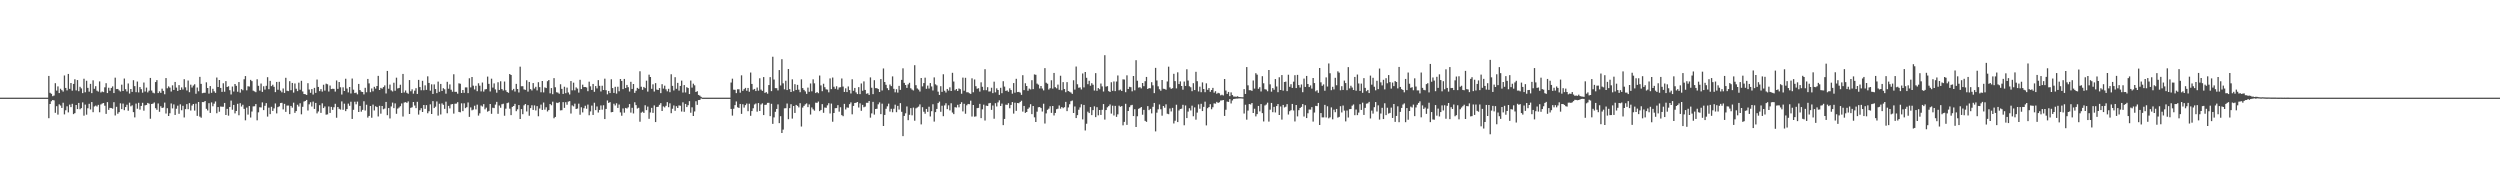 <?xml version="1.0" encoding="UTF-8"?>
<svg xmlns="http://www.w3.org/2000/svg" width="1920" height="150">
  <path d="M0 75.000h1v1.000H0zM1 75.000h1v1.000H1zM2 75.000h1v1.000H2zM3 75.000h1v1.000H3zM4 75.000h1v1.000H4zM5 75.000h1v1.000H5zM6 75.000h1v1.000H6zM7 75.000h1v1.000H7zM8 75.000h1v1.000H8zM9 75.000h1v1.000H9zM10 75.000h1v1.000H10zM11 75.000h1v1.000H11zM12 75.000h1v1.000H12zM13 75.000h1v1.000H13zM14 75.000h1v1.000H14zM15 75.000h1v1.000H15zM16 75.000h1v1.000H16zM17 75.000h1v1.000H17zM18 75.000h1v1.000H18zM19 75.000h1v1.000H19zM20 75.000h1v1.000H20zM21 75.000h1v1.000H21zM22 75.000h1v1.000H22zM23 75.000h1v1.000H23zM24 75.000h1v1.000H24zM25 75.000h1v1.000H25zM26 75.000h1v1.000H26zM27 75.000h1v1.000H27zM28 75.000h1v1.000H28zM29 75.000h1v1.000H29zM30 75.000h1v1.000H30zM31 75.000h1v1.000H31zM32 75.000h1v1.000H32zM33 75.000h1v1.000H33zM34 75.000h1v1.000H34zM35 75.000h1v1.000H35zM36 75.000h1v1.000H36zM37 58.320h1v32.432H37zM38 71.296h1v8.554H38zM39 72.055h1v5.704H39zM40 73.859h1v2.940H40zM41 73.356h1v3.740H41zM42 63.881h1v22.757H42zM43 69.586h1v11.980H43zM44 66.379h1v21.615H44zM45 71.471h1v8.642H45zM46 68.161h1v12.872H46zM47 69.267h1v13.619H47zM48 70.348h1v8.572H48zM49 57.974h1v29.883H49zM50 67.510h1v17.177H50zM51 69.413h1v12.255H51zM52 56.760h1v29.563H52zM53 68.237h1v12.099H53zM54 63.721h1v18.572H54zM55 69.610h1v10.090H55zM56 64.486h1v23.181H56zM57 60.877h1v26.022H57zM58 69.430h1v11.199H58zM59 61.470h1v22.296H59zM60 70.056h1v9.010H60zM61 66.671h1v17.260H61zM62 67.898h1v15.157H62zM63 71.544h1v7.103H63zM64 60.483h1v28.361H64zM65 70.849h1v9.464H65zM66 61.996h1v26.047H66zM67 67.481h1v15.644H67zM68 70.382h1v9.323H68zM69 64.418h1v19.641H69zM70 71.546h1v6.826H70zM71 61.714h1v24.433H71zM72 68.213h1v13.568H72zM73 66.186h1v14.897H73zM74 69.627h1v12.215H74zM75 70.342h1v10.220H75zM76 62.517h1v23.687H76zM77 71.017h1v9.190H77zM78 70.304h1v9.199H78zM79 70.752h1v8.342H79zM80 67.084h1v14.134H80zM81 63.882h1v23.561H81zM82 71.451h1v6.980H82zM83 67.402h1v16.973H83zM84 69.704h1v13.127H84zM85 67.542h1v15.456H85zM86 66.377h1v17.062H86zM87 71.497h1v6.997H87zM88 59.628h1v29.068H88zM89 68.410h1v13.620H89zM90 68.287h1v19.068H90zM91 69.403h1v16.723H91zM92 70.295h1v9.055H92zM93 65.024h1v18.803H93zM94 69.899h1v9.666H94zM95 60.306h1v24.333H95zM96 68.516h1v13.692H96zM97 70.256h1v10.169H97zM98 64.078h1v20.966H98zM99 71.819h1v7.010H99zM100 68.346h1v13.316H100zM101 70.535h1v10.366H101zM102 61.614h1v24.513H102zM103 66.157h1v23.982H103zM104 70.786h1v8.795H104zM105 62.628h1v20.877H105zM106 70.968h1v7.960H106zM107 66.863h1v17.310H107zM108 68.481h1v12.881H108zM109 71.182h1v7.783H109zM110 63.374h1v21.596H110zM111 70.286h1v10.592H111zM112 67.275h1v13.306H112zM113 70.938h1v8.112H113zM114 69.652h1v9.946H114zM115 59.875h1v31.331H115zM116 69.513h1v10.345H116zM117 71.176h1v8.409H117zM118 71.702h1v7.004H118zM119 63.027h1v20.094H119zM120 61.518h1v22.828H120zM121 71.453h1v8.014H121zM122 70.143h1v15.731H122zM123 71.311h1v10.323H123zM124 68.098h1v14.824H124zM125 69.781h1v12.786H125zM126 72.408h1v6.391H126zM127 59.949h1v27.245H127zM128 67.782h1v15.330H128zM129 66.371h1v22.692H129zM130 67.270h1v19.694H130zM131 70.301h1v9.147H131zM132 65.548h1v17.702H132zM133 69.051h1v11.132H133zM134 62.922h1v25.356H134zM135 67.289h1v16.201H135zM136 69.844h1v11.312H136zM137 65.400h1v22.011H137zM138 69.130h1v10.995H138zM139 67.101h1v17.602H139zM140 68.773h1v12.504H140zM141 60.813h1v29.419H141zM142 67.084h1v16.745H142zM143 69.482h1v10.477H143zM144 61.837h1v22.006H144zM145 70.817h1v8.388H145zM146 65.005h1v19.877H146zM147 67.233h1v13.841H147zM148 65.692h1v14.192H148zM149 64.703h1v20.243H149zM150 71.966h1v7.641H150zM151 67.217h1v21.792H151zM152 70.097h1v8.232H152zM153 59.032h1v30.522H153zM154 64.399h1v26.003H154zM155 71.599h1v6.776H155zM156 71.286h1v7.158H156zM157 71.225h1v6.367H157zM158 63.208h1v20.364H158zM159 67.564h1v17.263H159zM160 71.874h1v7.397H160zM161 66.080h1v20.658H161zM162 71.273h1v7.393H162zM163 68.204h1v13.430H163zM164 70.133h1v9.508H164zM165 71.301h1v6.623H165zM166 59.558h1v27.447H166zM167 66.840h1v15.363H167zM168 61.455h1v24.332H168zM169 67.511h1v14.307H169zM170 70.563h1v11.424H170zM171 63.958h1v18.005H171zM172 70.454h1v8.617H172zM173 62.305h1v26.021H173zM174 66.797h1v16.826H174zM175 66.276h1v22.533H175zM176 69.255h1v12.934H176zM177 72.548h1v4.721H177zM178 66.438h1v17.830H178zM179 70.317h1v10.252H179zM180 64.505h1v22.583H180zM181 65.903h1v19.326H181zM182 70.477h1v9.234H182zM183 63.041h1v25.497H183zM184 71.114h1v8.122H184zM185 68.459h1v13.356H185zM186 69.347h1v11.064H186zM187 60.880h1v22.711H187zM188 58.411h1v34.008H188zM189 69.360h1v13.288H189zM190 66.241h1v21.762H190zM191 66.452h1v14.988H191zM192 61.356h1v28.884H192zM193 62.314h1v23.337H193zM194 69.619h1v12.108H194zM195 70.172h1v11.429H195zM196 70.791h1v9.116H196zM197 60.871h1v31.543H197zM198 65.914h1v20.365H198zM199 69.563h1v12.796H199zM200 64.170h1v18.343H200zM201 70.564h1v8.077H201zM202 66.252h1v18.335H202zM203 68.811h1v12.450H203zM204 65.918h1v13.274H204zM205 59.303h1v30.221H205zM206 68.486h1v14.187H206zM207 62.128h1v25.550H207zM208 66.138h1v15.879H208zM209 65.077h1v20.114H209zM210 66.674h1v16.566H210zM211 70.780h1v8.700H211zM212 62.947h1v24.153H212zM213 68.924h1v13.378H213zM214 62.798h1v18.883H214zM215 69.558h1v9.576H215zM216 70.900h1v8.055H216zM217 67.924h1v16.115H217zM218 71.369h1v8.383H218zM219 59.745h1v26.164H219zM220 69.687h1v11.399H220zM221 69.977h1v11.065H221zM222 62.366h1v25.277H222zM223 69.271h1v12.065H223zM224 63.695h1v19.015H224zM225 71.103h1v7.758H225zM226 64.123h1v22.558H226zM227 68.126h1v17.154H227zM228 69.990h1v10.429H228zM229 63.497h1v18.327H229zM230 68.918h1v10.386H230zM231 62.068h1v25.754H231zM232 70.238h1v11.803H232zM233 72.167h1v5.814H233zM234 72.381h1v5.139H234zM235 72.913h1v3.829H235zM236 63.912h1v20.965H236zM237 68.781h1v11.322H237zM238 71.247h1v7.300H238zM239 68.380h1v13.456H239zM240 72.615h1v5.405H240zM241 67.494h1v16.171H241zM242 71.333h1v7.729H242zM243 61.056h1v26.028H243zM244 66.767h1v18.859H244zM245 69.991h1v10.798H245zM246 68.456h1v18.239H246zM247 70.363h1v8.980H247zM248 65.100h1v17.886H248zM249 69.600h1v12.141H249zM250 64.256h1v23.822H250zM251 64.732h1v23.115H251zM252 70.274h1v11.506H252zM253 65.675h1v21.062H253zM254 68.380h1v13.691H254zM255 68.125h1v16.259H255zM256 68.264h1v14.114H256zM257 70.334h1v9.396H257zM258 61.785h1v28.613H258zM259 68.261h1v13.924H259zM260 62.973h1v20.579H260zM261 67.020h1v17.160H261zM262 72.614h1v5.248H262zM263 67.075h1v17.267H263zM264 69.913h1v9.719H264zM265 60.450h1v24.882H265zM266 68.000h1v15.772H266zM267 70.952h1v8.638H267zM268 66.794h1v14.466H268zM269 71.762h1v6.358H269zM270 60.305h1v31.040H270zM271 68.885h1v15.457H271zM272 71.452h1v6.688H272zM273 71.111h1v9.027H273zM274 72.457h1v5.570H274zM275 64.436h1v21.563H275zM276 69.182h1v12.166H276zM277 70.393h1v15.376H277zM278 70.649h1v13.712H278zM279 72.490h1v5.292H279zM280 67.417h1v17.467H280zM281 70.853h1v9.562H281zM282 60.599h1v29.735H282zM283 64.074h1v24.954H283zM284 70.785h1v10.625H284zM285 67.932h1v22.494H285zM286 70.119h1v10.218H286zM287 66.659h1v18.176H287zM288 68.065h1v13.555H288zM289 66.071h1v16.138H289zM290 58.256h1v31.206H290zM291 69.097h1v12.155H291zM292 67.461h1v19.850H292zM293 68.095h1v13.315H293zM294 66.861h1v17.054H294zM295 65.599h1v17.772H295zM296 71.773h1v6.515H296zM297 54.496h1v33.965H297zM298 68.147h1v14.852H298zM299 64.995h1v25.968H299zM300 69.413h1v12.363H300zM301 70.244h1v8.538H301zM302 63.562h1v19.478H302zM303 69.669h1v9.728H303zM304 59.645h1v27.764H304zM305 67.940h1v15.488H305zM306 67.522h1v15.062H306zM307 65.067h1v16.495H307zM308 71.375h1v8.061H308zM309 56.760h1v32.753H309zM310 70.996h1v7.769H310zM311 69.482h1v8.964H311zM312 71.249h1v7.734H312zM313 72.012h1v5.874H313zM314 61.473h1v26.094H314zM315 70.071h1v12.793H315zM316 68.631h1v13.749H316zM317 71.924h1v6.434H317zM318 69.609h1v11.431H318zM319 67.730h1v15.327H319zM320 72.137h1v6.033H320zM321 61.361h1v26.676H321zM322 66.851h1v17.825H322zM323 69.301h1v13.817H323zM324 62.076h1v23.942H324zM325 69.349h1v11.304H325zM326 65.539h1v18.046H326zM327 68.999h1v11.749H327zM328 58.613h1v28.354H328zM329 63.711h1v21.727H329zM330 69.618h1v10.492H330zM331 64.757h1v22.801H331zM332 72.122h1v5.528H332zM333 64.835h1v18.180H333zM334 68.401h1v13.514H334zM335 71.534h1v6.392H335zM336 62.694h1v26.063H336zM337 70.495h1v9.181H337zM338 64.462h1v23.467H338zM339 69.863h1v9.557H339zM340 67.724h1v12.738H340zM341 68.557h1v15.054H341zM342 71.927h1v6.160H342zM343 62.828h1v24.147H343zM344 68.126h1v13.196H344zM345 64.828h1v18.445H345zM346 68.928h1v11.228H346zM347 70.436h1v9.431H347zM348 57.028h1v30.213H348zM349 70.568h1v9.114H349zM350 70.480h1v9.079H350zM351 71.953h1v6.558H351zM352 64.020h1v21.932H352zM353 64.289h1v22.003H353zM354 71.434h1v7.931H354zM355 69.132h1v16.242H355zM356 71.249h1v8.091H356zM357 67.136h1v15.906H357zM358 67.126h1v15.183H358zM359 71.506h1v7.170H359zM360 60.124h1v29.635H360zM361 67.102h1v15.392H361zM362 59.135h1v25.589H362zM363 65.798h1v18.353H363zM364 68.693h1v12.514H364zM365 65.915h1v18.118H365zM366 70.058h1v10.322H366zM367 63.933h1v24.844H367zM368 65.780h1v21.237H368zM369 70.199h1v10.876H369zM370 63.397h1v18.437H370zM371 70.327h1v9.652H371zM372 68.680h1v15.304H372zM373 68.413h1v14.301H373zM374 58.812h1v26.974H374zM375 64.423h1v20.716H375zM376 70.256h1v9.632H376zM377 60.425h1v26.966H377zM378 67.284h1v15.431H378zM379 64.069h1v18.982H379zM380 68.637h1v11.708H380zM381 71.154h1v7.060H381zM382 63.176h1v24.202H382zM383 69.071h1v11.960H383zM384 62.400h1v20.347H384zM385 68.409h1v11.666H385zM386 69.515h1v10.174H386zM387 62.592h1v26.287H387zM388 69.309h1v14.150H388zM389 70.639h1v8.553H389zM390 71.273h1v7.493H390zM391 56.814h1v26.625H391zM392 57.597h1v30.827H392zM393 69.318h1v12.779H393zM394 68.265h1v13.155H394zM395 70.317h1v9.436H395zM396 64.390h1v21.034H396zM397 68.360h1v15.594H397zM398 71.015h1v9.678H398zM399 51.196h1v40.216H399zM400 66.261h1v17.493H400zM401 66.218h1v21.471H401zM402 68.674h1v12.217H402zM403 69.021h1v10.831H403zM404 61.649h1v23.973H404zM405 70.333h1v10.428H405zM406 62.939h1v25.952H406zM407 68.437h1v14.618H407zM408 69.459h1v11.409H408zM409 63.802h1v20.647H409zM410 67.977h1v12.983H410zM411 66.643h1v18.173H411zM412 69.407h1v12.078H412zM413 63.143h1v26.125H413zM414 66.904h1v16.431H414zM415 70.862h1v9.477H415zM416 62.186h1v22.242H416zM417 70.984h1v7.762H417zM418 67.138h1v17.087H418zM419 67.645h1v14.715H419zM420 62.374h1v23.223H420zM421 61.430h1v23.117H421zM422 71.656h1v8.219H422zM423 67.615h1v13.224H423zM424 72.350h1v5.750H424zM425 59.984h1v30.822H425zM426 67.027h1v22.760H426zM427 70.868h1v7.998H427zM428 71.120h1v8.010H428zM429 71.987h1v6.472H429zM430 64.722h1v20.066H430zM431 68.225h1v16.427H431zM432 72.140h1v6.316H432zM433 66.622h1v16.214H433zM434 71.557h1v6.947H434zM435 67.271h1v13.160H435zM436 70.988h1v7.053H436zM437 72.568h1v5.105H437zM438 62.275h1v24.915H438zM439 69.391h1v11.533H439zM440 63.466h1v18.273H440zM441 69.353h1v10.246H441zM442 67.122h1v16.601H442zM443 68.051h1v15.322H443zM444 71.102h1v8.503H444zM445 61.289h1v26.817H445zM446 68.384h1v13.979H446zM447 65.037h1v21.273H447zM448 66.852h1v16.294H448zM449 66.838h1v14.373H449zM450 67.162h1v16.342H450zM451 70.046h1v10.265H451zM452 62.741h1v25.760H452zM453 66.305h1v19.253H453zM454 69.055h1v12.041H454zM455 64.466h1v23.793H455zM456 70.482h1v8.413H456zM457 66.081h1v18.513H457zM458 67.915h1v13.827H458zM459 61.537h1v24.887H459zM460 65.913h1v18.540H460zM461 70.246h1v10.736H461zM462 65.842h1v18.399H462zM463 69.116h1v11.721H463zM464 60.418h1v31.039H464zM465 69.257h1v14.425H465zM466 72.436h1v4.740H466zM467 69.835h1v9.199H467zM468 71.451h1v6.998H468zM469 60.881h1v25.336H469zM470 67.637h1v18.358H470zM471 71.365h1v8.285H471zM472 66.640h1v14.376H472zM473 71.863h1v7.427H473zM474 66.603h1v16.300H474zM475 70.117h1v10.159H475zM476 60.667h1v25.672H476zM477 62.182h1v26.714H477zM478 68.473h1v14.850H478zM479 60.597h1v25.915H479zM480 67.623h1v15.252H480zM481 65.209h1v18.130H481zM482 66.954h1v15.471H482zM483 70.289h1v9.609H483zM484 62.813h1v23.665H484zM485 68.282h1v14.502H485zM486 64.496h1v22.662H486zM487 71.298h1v7.262H487zM488 69.660h1v11.101H488zM489 67.461h1v15.868H489zM490 68.223h1v14.548H490zM491 54.723h1v38.787H491zM492 66.595h1v19.920H492zM493 68.958h1v16.798H493zM494 66.751h1v19.975H494zM495 67.708h1v13.152H495zM496 61.965h1v22.602H496zM497 70.362h1v11.522H497zM498 57.356h1v33.859H498zM499 59.115h1v27.277H499zM500 68.213h1v14.652H500zM501 64.760h1v21.928H501zM502 70.271h1v10.652H502zM503 63.832h1v29.937H503zM504 68.824h1v13.369H504zM505 69.112h1v12.869H505zM506 67.656h1v12.827H506zM507 71.550h1v7.650H507zM508 64.672h1v20.565H508zM509 68.026h1v13.705H509zM510 65.804h1v16.665H510zM511 68.631h1v12.633H511zM512 70.163h1v8.288H512zM513 68.211h1v14.122H513zM514 70.820h1v8.543H514zM515 57.018h1v29.928H515zM516 65.960h1v17.523H516zM517 69.458h1v11.517H517zM518 59.304h1v25.776H518zM519 68.224h1v13.335H519zM520 63.665h1v19.291H520zM521 69.582h1v11.353H521zM522 65.999h1v15.186H522zM523 61.908h1v23.740H523zM524 71.061h1v7.534H524zM525 65.323h1v20.549H525zM526 70.996h1v8.815H526zM527 66.962h1v15.254H527zM528 67.626h1v13.183H528zM529 72.221h1v5.448H529zM530 61.853h1v24.749H530zM531 67.297h1v15.155H531zM532 64.278h1v24.801H532zM533 65.516h1v20.098H533zM534 70.635h1v7.134H534zM535 70.040h1v10.482H535zM536 72.885h1v3.977H536zM537 73.475h1v3.249H537zM538 74.384h1v1.262H538zM539 75.000h1v1.000H539zM540 75.000h1v1.000H540zM541 75.000h1v1.000H541zM542 75.000h1v1.000H542zM543 75.000h1v1.000H543zM544 75.000h1v1.000H544zM545 75.000h1v1.000H545zM546 75.000h1v1.000H546zM547 75.000h1v1.000H547zM548 75.000h1v1.000H548zM549 75.000h1v1.000H549zM550 75.000h1v1.000H550zM551 75.000h1v1.000H551zM552 75.000h1v1.000H552zM553 75.000h1v1.000H553zM554 75.000h1v1.000H554zM555 75.000h1v1.000H555zM556 75.000h1v1.000H556zM557 75.000h1v1.000H557zM558 75.000h1v1.000H558zM559 75.000h1v1.000H559zM560 75.000h1v1.000H560zM561 63.381h1v20.265H561zM562 60.429h1v28.335H562zM563 68.859h1v14.646H563zM564 68.956h1v11.795H564zM565 71.504h1v6.426H565zM566 68.547h1v13.819H566zM567 68.569h1v14.313H567zM568 71.146h1v8.694H568zM569 57.839h1v29.631H569zM570 69.770h1v10.289H570zM571 68.465h1v14.166H571zM572 67.506h1v13.233H572zM573 69.683h1v9.809H573zM574 67.520h1v17.898H574zM575 70.457h1v9.217H575zM576 55.729h1v33.193H576zM577 64.444h1v20.831H577zM578 68.871h1v14.291H578zM579 68.307h1v11.946H579zM580 69.964h1v9.536H580zM581 67.235h1v18.548H581zM582 69.618h1v9.527H582zM583 60.095h1v25.153H583zM584 68.810h1v11.431H584zM585 69.785h1v9.554H585zM586 59.178h1v29.186H586zM587 71.330h1v9.233H587zM588 70.771h1v9.605H588zM589 71.924h1v7.055H589zM590 65.308h1v13.650H590zM591 59.233h1v29.935H591zM592 69.975h1v9.753H592zM593 43.567h1v51.557H593zM594 61.090h1v29.081H594zM595 67.674h1v18.198H595zM596 67.717h1v15.932H596zM597 69.425h1v10.743H597zM598 53.791h1v40.784H598zM599 65.640h1v23.623H599zM600 45.479h1v56.672H600zM601 63.976h1v35.544H601zM602 68.617h1v14.568H602zM603 61.987h1v21.129H603zM604 69.159h1v10.358H604zM605 53.010h1v38.539H605zM606 68.451h1v14.576H606zM607 70.658h1v9.366H607zM608 60.920h1v30.141H608zM609 70.021h1v11.363H609zM610 64.654h1v22.082H610zM611 69.074h1v11.530H611zM612 65.199h1v16.129H612zM613 68.843h1v13.630H613zM614 70.811h1v8.467H614zM615 60.950h1v36.211H615zM616 67.638h1v15.023H616zM617 69.019h1v12.271H617zM618 70.177h1v9.940H618zM619 72.088h1v7.323H619zM620 67.265h1v15.017H620zM621 70.507h1v9.683H621zM622 64.099h1v23.845H622zM623 70.138h1v12.417H623zM624 60.915h1v23.049H624zM625 63.999h1v20.972H625zM626 71.460h1v7.411H626zM627 70.688h1v8.310H627zM628 71.582h1v6.398H628zM629 58.025h1v27.348H629zM630 65.586h1v18.856H630zM631 70.041h1v9.954H631zM632 64.308h1v22.300H632zM633 66.956h1v15.615H633zM634 68.624h1v14.170H634zM635 68.836h1v12.077H635zM636 70.908h1v8.336H636zM637 60.230h1v26.892H637zM638 68.468h1v11.101H638zM639 59.555h1v33.920H639zM640 66.597h1v20.180H640zM641 68.177h1v14.927H641zM642 66.234h1v16.743H642zM643 68.821h1v11.947H643zM644 67.193h1v18.585H644zM645 66.951h1v15.428H645zM646 60.245h1v28.201H646zM647 66.438h1v22.812H647zM648 70.606h1v9.145H648zM649 67.825h1v16.242H649zM650 70.696h1v11.841H650zM651 66.423h1v16.319H651zM652 69.177h1v10.804H652zM653 71.777h1v6.843H653zM654 60.891h1v26.923H654zM655 69.745h1v11.599H655zM656 67.518h1v11.566H656zM657 70.974h1v7.925H657zM658 72.243h1v6.095H658zM659 66.906h1v15.656H659zM660 72.275h1v7.097H660zM661 64.114h1v20.997H661zM662 69.675h1v10.880H662zM663 62.490h1v19.911H663zM664 69.057h1v12.813H664zM665 72.004h1v6.943H665zM666 71.613h1v7.322H666zM667 72.895h1v4.685H667zM668 59.431h1v30.935H668zM669 67.381h1v19.710H669zM670 72.312h1v5.934H670zM671 61.574h1v26.424H671zM672 67.707h1v16.017H672zM673 67.738h1v15.764H673zM674 68.393h1v11.726H674zM675 70.668h1v7.976H675zM676 60.705h1v26.939H676zM677 69.500h1v10.127H677zM678 52.564h1v44.228H678zM679 62.963h1v25.291H679zM680 65.115h1v18.428H680zM681 67.756h1v13.898H681zM682 69.227h1v10.372H682zM683 64.903h1v20.813H683zM684 66.154h1v17.399H684zM685 58.689h1v27.511H685zM686 68.219h1v15.288H686zM687 70.916h1v9.462H687zM688 68.526h1v17.628H688zM689 71.125h1v10.170H689zM690 65.938h1v18.179H690zM691 69.001h1v10.186H691zM692 61.339h1v24.514H692zM693 52.466h1v52.087H693zM694 63.629h1v25.420H694zM695 65.266h1v21.756H695zM696 67.486h1v14.289H696zM697 64.812h1v27.500H697zM698 63.578h1v24.577H698zM699 67.770h1v15.292H699zM700 68.801h1v19.787H700zM701 69.472h1v13.147H701zM702 50.091h1v42.619H702zM703 65.429h1v17.765H703zM704 67.939h1v14.618H704zM705 68.809h1v13.067H705zM706 70.317h1v9.868H706zM707 59.900h1v35.653H707zM708 66.348h1v15.959H708zM709 63.800h1v22.003H709zM710 59.640h1v27.712H710zM711 68.209h1v15.463H711zM712 65.717h1v20.172H712zM713 68.016h1v13.970H713zM714 63.811h1v25.643H714zM715 66.406h1v18.984H715zM716 69.472h1v10.611H716zM717 59.464h1v33.940H717zM718 64.788h1v21.337H718zM719 65.604h1v18.046H719zM720 70.409h1v8.754H720zM721 72.890h1v5.163H721zM722 66.222h1v19.624H722zM723 70.570h1v10.625H723zM724 57.014h1v32.214H724zM725 69.701h1v11.249H725zM726 71.086h1v8.222H726zM727 68.280h1v15.521H727zM728 69.565h1v11.322H728zM729 67.055h1v17.732H729zM730 69.896h1v9.402H730zM731 55.906h1v30.539H731zM732 62.608h1v25.070H732zM733 69.322h1v12.984H733zM734 68.328h1v14.240H734zM735 69.897h1v10.569H735zM736 67.931h1v14.519H736zM737 68.498h1v11.381H737zM738 72.001h1v6.514H738zM739 59.581h1v25.969H739zM740 69.685h1v10.025H740zM741 59.751h1v27.605H741zM742 70.885h1v9.993H742zM743 70.884h1v8.928H743zM744 71.609h1v8.407H744zM745 72.095h1v5.226H745zM746 60.142h1v29.331H746zM747 70.871h1v9.755H747zM748 61.032h1v28.591H748zM749 66.192h1v23.180H749zM750 68.142h1v14.911H750zM751 67.749h1v15.077H751zM752 70.366h1v9.384H752zM753 63.232h1v27.503H753zM754 66.649h1v17.299H754zM755 69.259h1v11.126H755zM756 53.146h1v39.410H756zM757 69.256h1v11.916H757zM758 66.991h1v14.409H758zM759 70.291h1v9.066H759zM760 70.215h1v8.853H760zM761 67.390h1v16.992H761zM762 71.532h1v9.504H762zM763 62.738h1v28.428H763zM764 70.895h1v8.366H764zM765 67.855h1v13.898H765zM766 69.107h1v9.525H766zM767 72.839h1v4.202H767zM768 67.423h1v13.998H768zM769 71.579h1v7.965H769zM770 62.339h1v33.740H770zM771 66.502h1v24.853H771zM772 69.830h1v10.578H772zM773 69.405h1v11.135H773zM774 70.508h1v8.746H774zM775 67.815h1v15.311H775zM776 69.194h1v11.414H776zM777 71.919h1v6.459H777zM778 63.782h1v23.469H778zM779 71.149h1v7.726H779zM780 60.527h1v24.595H780zM781 70.730h1v8.387H781zM782 70.546h1v8.755H782zM783 71.132h1v7.154H783zM784 72.863h1v4.480H784zM785 57.765h1v27.940H785zM786 69.215h1v12.135H786zM787 63.957h1v22.739H787zM788 66.036h1v19.989H788zM789 69.669h1v13.936H789zM790 68.021h1v14.531H790zM791 68.706h1v11.344H791zM792 61.587h1v26.068H792zM793 68.476h1v12.935H793zM794 57.156h1v32.935H794zM795 57.451h1v36.246H795zM796 64.198h1v21.541H796zM797 65.019h1v17.360H797zM798 67.934h1v14.238H798zM799 66.058h1v16.957H799zM800 68.008h1v17.648H800zM801 69.415h1v10.250H801zM802 52.349h1v42.510H802zM803 63.532h1v23.549H803zM804 64.321h1v20.028H804zM805 68.773h1v14.681H805zM806 67.724h1v13.897H806zM807 61.644h1v25.058H807zM808 68.064h1v13.363H808zM809 56.037h1v32.649H809zM810 66.950h1v19.807H810zM811 67.857h1v15.995H811zM812 64.992h1v18.474H812zM813 68.986h1v12.022H813zM814 58.159h1v25.289H814zM815 69.310h1v12.877H815zM816 63.067h1v20.037H816zM817 68.374h1v13.955H817zM818 70.830h1v7.412H818zM819 63.091h1v22.248H819zM820 69.934h1v12.595H820zM821 70.473h1v9.591H821zM822 71.087h1v6.614H822zM823 72.097h1v5.095H823zM824 61.635h1v25.132H824zM825 68.819h1v12.932H825zM826 51.100h1v39.554H826zM827 64.700h1v23.746H827zM828 67.374h1v16.884H828zM829 67.098h1v15.378H829zM830 68.708h1v11.361H830zM831 56.423h1v35.297H831zM832 67.145h1v13.426H832zM833 55.313h1v44.865H833zM834 59.758h1v35.264H834zM835 64.669h1v21.116H835zM836 62.048h1v24.769H836zM837 65.842h1v16.396H837zM838 63.877h1v24.535H838zM839 65.098h1v19.466H839zM840 69.507h1v12.170H840zM841 56.145h1v33.812H841zM842 69.735h1v12.590H842zM843 67.614h1v20.957H843zM844 68.578h1v15.924H844zM845 64.151h1v24.105H845zM846 66.345h1v17.977H846zM847 70.286h1v9.641H847zM848 42.369h1v49.477H848zM849 66.487h1v18.055H849zM850 66.150h1v16.289H850zM851 69.995h1v11.536H851zM852 70.655h1v9.549H852zM853 63.186h1v24.044H853zM854 69.714h1v11.432H854zM855 62.549h1v26.109H855zM856 69.997h1v11.320H856zM857 62.614h1v27.119H857zM858 57.971h1v29.850H858zM859 69.356h1v11.786H859zM860 68.827h1v13.183H860zM861 69.875h1v11.606H861zM862 60.945h1v35.292H862zM863 61.064h1v32.526H863zM864 70.805h1v8.897H864zM865 57.832h1v38.055H865zM866 68.354h1v16.909H866zM867 66.669h1v15.640H867zM868 66.959h1v13.925H868zM869 70.148h1v10.386H869zM870 58.362h1v30.790H870zM871 69.366h1v14.509H871zM872 46.245h1v51.292H872zM873 62.028h1v27.278H873zM874 67.266h1v16.292H874zM875 66.956h1v16.064H875zM876 67.912h1v14.267H876zM877 63.741h1v24.364H877zM878 66.187h1v18.208H878zM879 62.361h1v30.468H879zM880 59.090h1v34.519H880zM881 68.352h1v13.141H881zM882 67.632h1v16.973H882zM883 67.815h1v15.782H883zM884 63.117h1v23.951H884zM885 65.531h1v16.467H885zM886 71.505h1v7.551H886zM887 52.121h1v48.783H887zM888 61.793h1v24.736H888zM889 66.311h1v17.661H889zM890 68.580h1v11.624H890zM891 69.700h1v14.200H891zM892 61.446h1v27.377H892zM893 68.137h1v13.292H893zM894 68.320h1v14.410H894zM895 68.912h1v11.209H895zM896 62.557h1v24.792H896zM897 51.193h1v36.524H897zM898 67.144h1v16.180H898zM899 68.226h1v17.359H899zM900 67.719h1v15.126H900zM901 56.660h1v38.176H901zM902 62.327h1v30.412H902zM903 67.870h1v12.587H903zM904 55.530h1v38.242H904zM905 64.561h1v20.263H905zM906 62.504h1v21.182H906zM907 66.052h1v17.382H907zM908 68.882h1v11.612H908zM909 62.630h1v33.597H909zM910 66.015h1v15.000H910zM911 53.184h1v37.474H911zM912 61.863h1v23.840H912zM913 66.255h1v16.913H913zM914 67.003h1v17.838H914zM915 70.047h1v11.107H915zM916 63.914h1v25.364H916zM917 69.169h1v13.337H917zM918 55.156h1v36.747H918zM919 62.356h1v24.101H919zM920 70.222h1v9.956H920zM921 66.542h1v16.990H921zM922 70.785h1v8.914H922zM923 63.304h1v22.013H923zM924 68.355h1v13.702H924zM925 70.821h1v7.272H925zM926 63.996h1v32.292H926zM927 68.950h1v14.129H927zM928 67.646h1v14.571H928zM929 70.498h1v9.517H929zM930 69.117h1v14.805H930zM931 67.458h1v14.937H931zM932 71.160h1v8.231H932zM933 70.016h1v9.604H933zM934 71.992h1v6.263H934zM935 71.283h1v7.763H935zM936 71.693h1v6.842H936zM937 73.197h1v4.039H937zM938 72.740h1v4.368H938zM939 73.322h1v3.496H939zM940 60.671h1v28.371H940zM941 69.539h1v14.746H941zM942 72.065h1v5.952H942zM943 70.612h1v7.688H943zM944 73.806h1v2.350H944zM945 70.945h1v8.526H945zM946 73.005h1v4.169H946zM947 74.117h1v1.900H947zM948 74.210h1v1.647H948zM949 74.281h1v1.435H949zM950 73.940h1v1.796H950zM951 74.473h1v1.082H951zM952 74.572h1v1.000H952zM953 74.632h1v1.000H953zM954 74.712h1v1.000H954zM955 68.433h1v18.744H955zM956 72.131h1v8.328H956zM957 51.513h1v40.384H957zM958 65.539h1v19.424H958zM959 69.292h1v10.636H959zM960 69.250h1v10.959H960zM961 69.784h1v9.317H961zM962 61.787h1v24.996H962zM963 68.043h1v15.485H963zM964 56.193h1v33.199H964zM965 57.359h1v30.307H965zM966 68.196h1v13.161H966zM967 66.965h1v18.586H967zM968 70.220h1v9.714H968zM969 58.501h1v28.393H969zM970 63.945h1v29.339H970zM971 68.518h1v12.494H971zM972 68.824h1v11.434H972zM973 70.072h1v8.793H973zM974 53.774h1v39.611H974zM975 64.760h1v19.460H975zM976 70.416h1v8.647H976zM977 67.612h1v18.565H977zM978 68.938h1v13.146H978zM979 60.743h1v25.617H979zM980 66.427h1v15.056H980zM981 70.803h1v9.109H981zM982 59.328h1v28.998H982zM983 69.137h1v12.644H983zM984 57.627h1v34.204H984zM985 69.616h1v10.964H985zM986 62.966h1v19.583H986zM987 62.679h1v19.304H987zM988 69.979h1v9.989H988zM989 57.382h1v30.558H989zM990 66.687h1v18.721H990zM991 64.688h1v19.925H991zM992 67.469h1v12.376H992zM993 62.733h1v22.118H993zM994 57.735h1v35.530H994zM995 67.626h1v12.998H995zM996 57.492h1v31.905H996zM997 65.345h1v19.304H997zM998 67.241h1v15.694H998zM999 64.885h1v17.192H999zM1000 70.830h1v9.094H1000zM1001 60.354h1v29.155H1001zM1002 66.745h1v14.067H1002zM1003 58.292h1v32.378H1003zM1004 64.536h1v22.461H1004zM1005 66.870h1v17.227H1005zM1006 65.578h1v18.595H1006zM1007 68.027h1v14.250H1007zM1008 59.909h1v33.466H1008zM1009 63.814h1v22.597H1009zM1010 70.147h1v11.181H1010zM1011 69.313h1v12.181H1011zM1012 71.291h1v7.779H1012zM1013 52.205h1v43.811H1013zM1014 63.234h1v23.600H1014zM1015 65.888h1v24.293H1015zM1016 64.810h1v25.350H1016zM1017 69.692h1v10.823H1017zM1018 59.417h1v30.778H1018zM1019 66.431h1v15.193H1019zM1020 48.726h1v42.128H1020zM1021 56.293h1v33.824H1021zM1022 69.261h1v13.234H1022zM1023 66.638h1v24.991H1023zM1024 68.640h1v15.587H1024zM1025 59.763h1v26.399H1025zM1026 65.487h1v18.154H1026zM1027 54.799h1v35.526H1027zM1028 55.819h1v33.931H1028zM1029 69.336h1v12.205H1029zM1030 66.202h1v20.163H1030zM1031 69.076h1v11.992H1031zM1032 61.880h1v23.044H1032zM1033 63.783h1v29.431H1033zM1034 69.254h1v15.615H1034zM1035 51.562h1v38.720H1035zM1036 67.904h1v15.944H1036zM1037 65.852h1v17.850H1037zM1038 67.240h1v13.915H1038zM1039 69.127h1v11.093H1039zM1040 59.093h1v29.404H1040zM1041 69.675h1v14.445H1041zM1042 57.235h1v31.172H1042zM1043 64.123h1v22.374H1043zM1044 69.829h1v10.222H1044zM1045 64.194h1v20.225H1045zM1046 71.280h1v7.551H1046zM1047 59.998h1v28.275H1047zM1048 67.497h1v15.340H1048zM1049 70.042h1v9.597H1049zM1050 69.046h1v10.326H1050zM1051 71.472h1v6.780H1051zM1052 58.071h1v32.922H1052zM1053 65.007h1v19.932H1053zM1054 59.745h1v27.495H1054zM1055 66.627h1v15.727H1055zM1056 69.365h1v9.018H1056zM1057 62.078h1v23.555H1057zM1058 68.438h1v12.482H1058zM1059 52.616h1v39.213H1059zM1060 63.240h1v23.934H1060zM1061 65.572h1v17.199H1061zM1062 61.293h1v30.172H1062zM1063 68.633h1v10.694H1063zM1064 60.033h1v28.366H1064zM1065 63.960h1v18.775H1065zM1066 57.641h1v29.579H1066zM1067 63.055h1v23.661H1067zM1068 68.033h1v14.617H1068zM1069 63.367h1v27.188H1069zM1070 66.160h1v13.723H1070zM1071 62.251h1v31.326H1071zM1072 62.976h1v26.085H1072zM1073 67.909h1v13.745H1073zM1074 51.384h1v42.472H1074zM1075 66.745h1v19.188H1075zM1076 68.455h1v14.448H1076zM1077 69.109h1v11.171H1077zM1078 70.900h1v8.530H1078zM1079 60.611h1v33.234H1079zM1080 69.247h1v13.729H1080zM1081 55.715h1v36.265H1081zM1082 64.323h1v20.923H1082zM1083 67.423h1v14.434H1083zM1084 66.977h1v15.625H1084zM1085 69.306h1v11.012H1085zM1086 60.154h1v29.032H1086zM1087 66.473h1v16.085H1087zM1088 69.417h1v11.044H1088zM1089 69.420h1v9.629H1089zM1090 71.717h1v6.091H1090zM1091 55.718h1v34.390H1091zM1092 67.480h1v13.488H1092zM1093 69.019h1v14.625H1093zM1094 69.306h1v13.268H1094zM1095 64.597h1v22.839H1095zM1096 63.888h1v19.593H1096zM1097 70.971h1v7.922H1097zM1098 49.112h1v44.665H1098zM1099 62.782h1v23.298H1099zM1100 59.477h1v32.277H1100zM1101 61.898h1v30.037H1101zM1102 70.063h1v10.652H1102zM1103 58.989h1v29.849H1103zM1104 67.495h1v15.887H1104zM1105 57.105h1v32.361H1105zM1106 61.479h1v24.610H1106zM1107 70.129h1v10.804H1107zM1108 62.361h1v22.459H1108zM1109 68.531h1v12.293H1109zM1110 53.237h1v37.970H1110zM1111 67.517h1v13.752H1111zM1112 70.326h1v8.764H1112zM1113 51.516h1v39.988H1113zM1114 67.657h1v14.670H1114zM1115 67.533h1v16.203H1115zM1116 69.192h1v11.101H1116zM1117 61.708h1v27.568H1117zM1118 58.767h1v29.683H1118zM1119 69.214h1v11.636H1119zM1120 58.561h1v33.090H1120zM1121 66.609h1v17.317H1121zM1122 65.852h1v16.725H1122zM1123 69.081h1v12.460H1123zM1124 69.317h1v11.114H1124zM1125 54.441h1v36.944H1125zM1126 68.467h1v12.978H1126zM1127 68.703h1v12.916H1127zM1128 70.739h1v8.672H1128zM1129 60.595h1v28.804H1129zM1130 59.267h1v29.923H1130zM1131 69.985h1v10.253H1131zM1132 61.254h1v27.008H1132zM1133 69.468h1v10.814H1133zM1134 64.468h1v20.680H1134zM1135 61.729h1v24.108H1135zM1136 69.232h1v10.975H1136zM1137 57.300h1v39.747H1137zM1138 67.422h1v16.163H1138zM1139 60.584h1v38.121H1139zM1140 65.981h1v27.700H1140zM1141 68.789h1v11.822H1141zM1142 63.898h1v25.175H1142zM1143 68.969h1v11.673H1143zM1144 46.001h1v57.101H1144zM1145 59.396h1v25.566H1145zM1146 70.590h1v10.696H1146zM1147 64.983h1v20.555H1147zM1148 66.814h1v14.679H1148zM1149 57.015h1v38.410H1149zM1150 65.363h1v21.067H1150zM1151 51.565h1v37.702H1151zM1152 56.183h1v35.091H1152zM1153 68.066h1v14.088H1153zM1154 63.000h1v23.324H1154zM1155 66.667h1v14.566H1155zM1156 58.469h1v29.659H1156zM1157 62.123h1v23.128H1157zM1158 68.557h1v12.075H1158zM1159 57.699h1v35.102H1159zM1160 66.934h1v16.900H1160zM1161 64.309h1v19.839H1161zM1162 68.087h1v12.786H1162zM1163 63.258h1v22.356H1163zM1164 62.041h1v32.063H1164zM1165 69.569h1v10.133H1165zM1166 69.518h1v10.993H1166zM1167 70.142h1v9.815H1167zM1168 63.454h1v23.362H1168zM1169 66.780h1v21.213H1169zM1170 70.715h1v10.332H1170zM1171 64.618h1v20.532H1171zM1172 71.996h1v7.130H1172zM1173 69.188h1v13.889H1173zM1174 69.053h1v11.611H1174zM1175 71.708h1v7.087H1175zM1176 62.874h1v24.830H1176zM1177 67.768h1v16.672H1177zM1178 52.264h1v39.447H1178zM1179 63.272h1v22.154H1179zM1180 67.506h1v14.319H1180zM1181 67.160h1v18.556H1181zM1182 69.726h1v10.311H1182zM1183 59.628h1v26.214H1183zM1184 68.476h1v15.301H1184zM1185 68.858h1v12.745H1185zM1186 71.572h1v7.506H1186zM1187 72.069h1v6.149H1187zM1188 60.603h1v26.812H1188zM1189 69.178h1v13.812H1189zM1190 62.018h1v24.355H1190zM1191 65.208h1v19.415H1191zM1192 69.777h1v10.984H1192zM1193 67.378h1v15.069H1193zM1194 69.598h1v11.130H1194zM1195 66.400h1v16.024H1195zM1196 67.526h1v13.460H1196zM1197 70.955h1v7.655H1197zM1198 61.124h1v24.661H1198zM1199 71.921h1v7.961H1199zM1200 67.749h1v12.199H1200zM1201 70.754h1v9.815H1201zM1202 68.021h1v13.536H1202zM1203 70.643h1v11.245H1203zM1204 72.438h1v6.436H1204zM1205 71.879h1v6.929H1205zM1206 72.113h1v6.917H1206zM1207 70.683h1v7.932H1207zM1208 72.620h1v5.063H1208zM1209 73.571h1v3.063H1209zM1210 73.370h1v3.363H1210zM1211 73.626h1v3.359H1211zM1212 72.729h1v4.096H1212zM1213 73.755h1v2.641H1213zM1214 74.083h1v1.891H1214zM1215 74.194h1v1.702H1215zM1216 74.383h1v1.592H1216zM1217 62.449h1v28.031H1217zM1218 71.934h1v7.414H1218zM1219 70.977h1v7.640H1219zM1220 73.279h1v3.339H1220zM1221 72.937h1v4.289H1221zM1222 60.720h1v29.389H1222zM1223 68.533h1v15.043H1223zM1224 65.157h1v19.708H1224zM1225 70.146h1v8.912H1225zM1226 65.803h1v18.477H1226zM1227 65.719h1v20.428H1227zM1228 68.675h1v12.167H1228zM1229 56.447h1v38.924H1229zM1230 66.516h1v19.147H1230zM1231 67.051h1v17.168H1231zM1232 57.733h1v38.269H1232zM1233 69.103h1v12.710H1233zM1234 62.886h1v25.875H1234zM1235 67.679h1v15.865H1235zM1236 61.247h1v27.180H1236zM1237 65.542h1v22.826H1237zM1238 70.905h1v10.065H1238zM1239 58.900h1v29.347H1239zM1240 70.237h1v8.667H1240zM1241 64.232h1v20.682H1241zM1242 69.178h1v13.595H1242zM1243 71.319h1v7.777H1243zM1244 69.229h1v10.086H1244zM1245 70.629h1v8.107H1245zM1246 54.842h1v34.624H1246zM1247 66.575h1v16.364H1247zM1248 71.139h1v8.155H1248zM1249 71.102h1v10.982H1249zM1250 72.224h1v5.425H1250zM1251 65.271h1v17.786H1251zM1252 69.780h1v10.582H1252zM1253 55.868h1v40.032H1253zM1254 58.132h1v28.079H1254zM1255 67.910h1v13.977H1255zM1256 60.127h1v25.878H1256zM1257 65.201h1v18.189H1257zM1258 60.093h1v27.551H1258zM1259 64.656h1v20.155H1259zM1260 68.030h1v13.598H1260zM1261 58.535h1v32.351H1261zM1262 66.779h1v17.296H1262zM1263 65.440h1v24.708H1263zM1264 69.556h1v15.795H1264zM1265 68.806h1v14.500H1265zM1266 62.543h1v23.689H1266zM1267 70.060h1v11.979H1267zM1268 59.137h1v34.747H1268zM1269 67.604h1v16.014H1269zM1270 65.940h1v20.582H1270zM1271 69.634h1v20.056H1271zM1272 70.585h1v10.510H1272zM1273 63.930h1v23.138H1273zM1274 71.198h1v8.259H1274zM1275 59.104h1v31.956H1275zM1276 66.645h1v19.302H1276zM1277 69.023h1v12.878H1277zM1278 64.127h1v25.755H1278zM1279 71.457h1v7.388H1279zM1280 64.763h1v20.999H1280zM1281 67.773h1v14.909H1281zM1282 70.950h1v8.140H1282zM1283 69.656h1v11.002H1283zM1284 72.231h1v5.366H1284zM1285 58.635h1v34.312H1285zM1286 66.262h1v18.008H1286zM1287 69.495h1v11.924H1287zM1288 68.436h1v12.251H1288zM1289 69.767h1v9.645H1289zM1290 65.549h1v21.945H1290zM1291 71.194h1v7.151H1291zM1292 56.134h1v40.677H1292zM1293 63.499h1v24.370H1293zM1294 68.899h1v15.611H1294zM1295 62.346h1v35.030H1295zM1296 64.259h1v19.228H1296zM1297 62.573h1v25.768H1297zM1298 67.377h1v14.510H1298zM1299 58.035h1v29.226H1299zM1300 54.879h1v37.860H1300zM1301 65.313h1v20.410H1301zM1302 67.524h1v23.809H1302zM1303 69.504h1v13.995H1303zM1304 62.708h1v23.499H1304zM1305 65.101h1v21.471H1305zM1306 70.193h1v12.566H1306zM1307 55.026h1v35.457H1307zM1308 69.166h1v11.962H1308zM1309 63.600h1v28.611H1309zM1310 65.435h1v24.146H1310zM1311 68.737h1v12.306H1311zM1312 60.835h1v26.512H1312zM1313 70.436h1v10.094H1313zM1314 59.955h1v28.993H1314zM1315 63.100h1v21.645H1315zM1316 70.508h1v9.541H1316zM1317 62.611h1v23.062H1317zM1318 69.576h1v11.206H1318zM1319 65.513h1v20.160H1319zM1320 67.398h1v13.869H1320zM1321 70.240h1v9.533H1321zM1322 68.434h1v12.795H1322zM1323 70.154h1v9.314H1323zM1324 58.322h1v33.767H1324zM1325 66.079h1v20.270H1325zM1326 69.980h1v11.708H1326zM1327 68.390h1v13.423H1327zM1328 63.771h1v19.649H1328zM1329 64.655h1v20.806H1329zM1330 69.203h1v11.102H1330zM1331 58.667h1v37.273H1331zM1332 62.793h1v28.866H1332zM1333 64.756h1v19.966H1333zM1334 66.825h1v21.748H1334zM1335 71.228h1v7.842H1335zM1336 63.021h1v23.740H1336zM1337 67.411h1v15.533H1337zM1338 58.100h1v35.486H1338zM1339 64.214h1v28.864H1339zM1340 67.428h1v17.716H1340zM1341 62.109h1v22.684H1341zM1342 68.463h1v14.104H1342zM1343 64.442h1v23.040H1343zM1344 66.763h1v16.726H1344zM1345 69.555h1v11.061H1345zM1346 54.142h1v44.236H1346zM1347 67.699h1v13.197H1347zM1348 57.586h1v37.980H1348zM1349 66.724h1v20.202H1349zM1350 63.142h1v25.668H1350zM1351 64.896h1v20.810H1351zM1352 69.530h1v11.476H1352zM1353 58.663h1v30.359H1353zM1354 67.967h1v15.756H1354zM1355 58.971h1v29.004H1355zM1356 70.246h1v8.960H1356zM1357 70.979h1v7.485H1357zM1358 66.572h1v17.893H1358zM1359 70.596h1v11.139H1359zM1360 70.951h1v7.643H1360zM1361 71.337h1v7.046H1361zM1362 71.744h1v6.751H1362zM1363 54.220h1v44.717H1363zM1364 69.133h1v11.976H1364zM1365 68.681h1v12.205H1365zM1366 70.185h1v10.737H1366zM1367 64.663h1v17.895H1367zM1368 65.436h1v18.547H1368zM1369 71.024h1v9.322H1369zM1370 53.207h1v45.487H1370zM1371 65.803h1v22.850H1371zM1372 62.287h1v35.642H1372zM1373 67.630h1v22.866H1373zM1374 69.350h1v10.717H1374zM1375 61.877h1v25.199H1375zM1376 70.065h1v12.690H1376zM1377 60.770h1v31.394H1377zM1378 64.381h1v25.584H1378zM1379 67.292h1v14.726H1379zM1380 63.210h1v29.825H1380zM1381 68.532h1v10.951H1381zM1382 65.331h1v21.041H1382zM1383 67.758h1v14.478H1383zM1384 58.233h1v33.015H1384zM1385 59.143h1v32.514H1385zM1386 67.773h1v15.813H1386zM1387 62.568h1v30.328H1387zM1388 70.769h1v8.157H1388zM1389 64.316h1v23.635H1389zM1390 66.816h1v17.777H1390zM1391 70.953h1v9.259H1391zM1392 55.574h1v34.619H1392zM1393 66.762h1v17.019H1393zM1394 66.990h1v27.366H1394zM1395 66.243h1v16.260H1395zM1396 63.625h1v20.606H1396zM1397 64.781h1v19.312H1397zM1398 69.241h1v11.858H1398zM1399 69.357h1v11.475H1399zM1400 69.499h1v10.238H1400zM1401 59.226h1v29.862H1401zM1402 48.904h1v43.214H1402zM1403 70.844h1v9.476H1403zM1404 70.114h1v11.381H1404zM1405 70.084h1v10.735H1405zM1406 63.483h1v22.340H1406zM1407 67.486h1v16.296H1407zM1408 71.916h1v8.555H1408zM1409 55.516h1v37.076H1409zM1410 64.163h1v23.606H1410zM1411 61.600h1v33.533H1411zM1412 65.788h1v22.841H1412zM1413 68.502h1v12.943H1413zM1414 63.281h1v24.730H1414zM1415 66.143h1v16.582H1415zM1416 53.083h1v37.276H1416zM1417 63.089h1v23.934H1417zM1418 68.427h1v14.372H1418zM1419 66.601h1v19.809H1419zM1420 68.760h1v12.993H1420zM1421 60.660h1v26.233H1421zM1422 67.970h1v15.635H1422zM1423 58.663h1v34.078H1423zM1424 62.115h1v22.693H1424zM1425 68.383h1v13.500H1425zM1426 66.049h1v23.122H1426zM1427 70.445h1v10.308H1427zM1428 64.905h1v23.187H1428zM1429 67.866h1v12.664H1429zM1430 60.242h1v23.517H1430zM1431 59.085h1v30.049H1431zM1432 67.944h1v13.599H1432zM1433 63.730h1v25.627H1433zM1434 69.351h1v11.560H1434zM1435 67.164h1v17.396H1435zM1436 66.818h1v18.099H1436zM1437 70.448h1v9.510H1437zM1438 70.628h1v9.074H1438zM1439 70.860h1v8.502H1439zM1440 58.314h1v32.398H1440zM1441 62.547h1v30.036H1441zM1442 67.918h1v14.438H1442zM1443 68.700h1v13.342H1443zM1444 68.345h1v11.974H1444zM1445 64.450h1v20.906H1445zM1446 69.717h1v9.841H1446zM1447 71.524h1v6.808H1447zM1448 58.447h1v38.084H1448zM1449 68.517h1v14.160H1449zM1450 62.680h1v33.420H1450zM1451 64.672h1v19.035H1451zM1452 66.616h1v21.197H1452zM1453 64.183h1v23.086H1453zM1454 69.586h1v11.340H1454zM1455 58.395h1v34.425H1455zM1456 67.022h1v20.120H1456zM1457 66.598h1v25.950H1457zM1458 67.506h1v23.949H1458zM1459 69.983h1v10.450H1459zM1460 65.706h1v22.139H1460zM1461 67.595h1v16.388H1461zM1462 53.040h1v37.136H1462zM1463 66.215h1v17.385H1463zM1464 69.930h1v12.039H1464zM1465 65.560h1v23.336H1465zM1466 67.926h1v13.222H1466zM1467 61.185h1v23.809H1467zM1468 69.124h1v12.075H1468zM1469 49.307h1v49.427H1469zM1470 50.890h1v47.378H1470zM1471 65.557h1v18.988H1471zM1472 66.434h1v26.490H1472zM1473 65.015h1v18.828H1473zM1474 56.226h1v33.386H1474zM1475 62.442h1v24.163H1475zM1476 69.292h1v11.279H1476zM1477 69.861h1v11.639H1477zM1478 69.005h1v11.167H1478zM1479 55.929h1v43.337H1479zM1480 58.002h1v38.133H1480zM1481 65.769h1v18.504H1481zM1482 67.390h1v14.973H1482zM1483 68.497h1v13.276H1483zM1484 60.819h1v25.476H1484zM1485 67.580h1v15.362H1485zM1486 61.588h1v29.166H1486zM1487 59.516h1v33.574H1487zM1488 66.633h1v17.690H1488zM1489 62.191h1v34.977H1489zM1490 66.013h1v14.733H1490zM1491 63.327h1v24.407H1491zM1492 63.835h1v23.029H1492zM1493 59.121h1v27.466H1493zM1494 59.704h1v35.368H1494zM1495 63.991h1v23.113H1495zM1496 62.613h1v21.571H1496zM1497 67.470h1v14.292H1497zM1498 65.170h1v23.642H1498zM1499 64.866h1v22.056H1499zM1500 68.365h1v14.177H1500zM1501 54.139h1v42.491H1501zM1502 65.965h1v20.370H1502zM1503 58.615h1v32.214H1503zM1504 64.328h1v31.731H1504zM1505 69.030h1v12.571H1505zM1506 61.579h1v26.673H1506zM1507 66.846h1v16.487H1507zM1508 60.518h1v28.024H1508zM1509 67.155h1v17.070H1509zM1510 70.837h1v10.254H1510zM1511 59.086h1v29.599H1511zM1512 70.993h1v8.467H1512zM1513 66.898h1v18.493H1513zM1514 70.490h1v12.248H1514zM1515 72.720h1v6.222H1515zM1516 69.195h1v11.120H1516zM1517 70.688h1v7.950H1517zM1518 54.301h1v34.924H1518zM1519 66.926h1v14.408H1519zM1520 71.747h1v9.724H1520zM1521 71.084h1v8.262H1521zM1522 71.262h1v6.995H1522zM1523 64.368h1v21.239H1523zM1524 70.895h1v7.685H1524zM1525 48.282h1v47.367H1525zM1526 56.579h1v34.731H1526zM1527 64.356h1v19.583H1527zM1528 63.729h1v29.191H1528zM1529 64.873h1v20.099H1529zM1530 58.649h1v28.900H1530zM1531 65.409h1v17.230H1531zM1532 58.655h1v28.091H1532zM1533 55.727h1v40.352H1533zM1534 64.835h1v17.283H1534zM1535 65.508h1v19.484H1535zM1536 67.429h1v15.873H1536zM1537 64.268h1v19.587H1537zM1538 60.559h1v27.531H1538zM1539 68.026h1v17.389H1539zM1540 56.310h1v37.827H1540zM1541 62.226h1v27.565H1541zM1542 59.987h1v34.528H1542zM1543 66.410h1v20.573H1543zM1544 68.822h1v12.346H1544zM1545 61.311h1v28.071H1545zM1546 67.043h1v16.278H1546zM1547 55.582h1v34.527H1547zM1548 63.467h1v24.184H1548zM1549 67.620h1v14.558H1549zM1550 64.190h1v29.510H1550zM1551 67.815h1v14.398H1551zM1552 62.772h1v23.015H1552zM1553 67.615h1v14.521H1553zM1554 68.979h1v13.200H1554zM1555 69.441h1v10.746H1555zM1556 70.747h1v8.377H1556zM1557 48.756h1v44.257H1557zM1558 68.509h1v16.111H1558zM1559 69.044h1v11.965H1559zM1560 68.675h1v12.462H1560zM1561 69.690h1v11.580H1561zM1562 64.033h1v22.215H1562zM1563 70.715h1v10.321H1563zM1564 57.547h1v36.050H1564zM1565 61.983h1v24.861H1565zM1566 65.977h1v19.447H1566zM1567 58.439h1v29.378H1567zM1568 65.353h1v18.413H1568zM1569 62.312h1v24.813H1569zM1570 65.378h1v18.316H1570zM1571 59.028h1v29.807H1571zM1572 52.435h1v40.017H1572zM1573 67.066h1v16.059H1573zM1574 66.980h1v23.234H1574zM1575 70.653h1v12.887H1575zM1576 60.323h1v27.179H1576zM1577 65.768h1v20.236H1577zM1578 70.308h1v11.678H1578zM1579 56.103h1v34.461H1579zM1580 69.078h1v12.191H1580zM1581 62.723h1v31.296H1581zM1582 66.225h1v19.744H1582zM1583 69.846h1v11.247H1583zM1584 61.570h1v24.793H1584zM1585 71.397h1v8.698H1585zM1586 54.520h1v43.934H1586zM1587 63.208h1v26.027H1587zM1588 64.698h1v21.341H1588zM1589 62.895h1v22.710H1589zM1590 69.429h1v10.577H1590zM1591 61.612h1v28.528H1591zM1592 68.050h1v14.499H1592zM1593 69.050h1v15.905H1593zM1594 69.893h1v12.246H1594zM1595 70.209h1v9.872H1595zM1596 53.391h1v40.459H1596zM1597 65.901h1v21.134H1597zM1598 65.490h1v19.888H1598zM1599 67.394h1v15.428H1599zM1600 69.738h1v11.232H1600zM1601 59.359h1v25.890H1601zM1602 69.321h1v12.129H1602zM1603 58.368h1v33.845H1603zM1604 65.534h1v21.422H1604zM1605 61.615h1v30.525H1605zM1606 62.367h1v35.543H1606zM1607 66.612h1v14.891H1607zM1608 63.276h1v23.240H1608zM1609 68.643h1v12.894H1609zM1610 58.716h1v31.014H1610zM1611 62.207h1v23.033H1611zM1612 70.169h1v9.590H1612zM1613 67.808h1v16.717H1613zM1614 68.747h1v12.710H1614zM1615 64.675h1v21.388H1615zM1616 69.459h1v11.918H1616zM1617 71.393h1v7.974H1617zM1618 56.042h1v31.807H1618zM1619 67.865h1v16.829H1619zM1620 66.114h1v24.220H1620zM1621 70.986h1v9.218H1621zM1622 62.907h1v20.035H1622zM1623 66.091h1v18.677H1623zM1624 68.761h1v11.089H1624zM1625 58.287h1v30.765H1625zM1626 67.853h1v15.163H1626zM1627 65.371h1v22.516H1627zM1628 68.837h1v15.328H1628zM1629 70.826h1v8.252H1629zM1630 65.471h1v18.911H1630zM1631 70.727h1v9.750H1631zM1632 70.658h1v9.263H1632zM1633 71.787h1v7.165H1633zM1634 60.015h1v29.133H1634zM1635 58.694h1v35.918H1635zM1636 68.281h1v14.355H1636zM1637 69.477h1v13.741H1637zM1638 68.652h1v13.105H1638zM1639 65.260h1v21.343H1639zM1640 67.465h1v14.278H1640zM1641 69.143h1v11.096H1641zM1642 52.699h1v41.126H1642zM1643 66.607h1v17.804H1643zM1644 62.596h1v33.012H1644zM1645 65.014h1v21.684H1645zM1646 67.665h1v14.320H1646zM1647 60.670h1v24.748H1647zM1648 67.791h1v13.058H1648zM1649 59.969h1v33.562H1649zM1650 62.598h1v26.176H1650zM1651 66.790h1v17.018H1651zM1652 59.348h1v26.358H1652zM1653 69.327h1v12.402H1653zM1654 65.507h1v21.257H1654zM1655 66.250h1v17.257H1655zM1656 56.191h1v39.626H1656zM1657 61.277h1v28.215H1657zM1658 68.845h1v12.766H1658zM1659 59.043h1v36.414H1659zM1660 67.848h1v17.987H1660zM1661 63.401h1v25.251H1661zM1662 66.343h1v17.640H1662zM1663 69.999h1v10.203H1663zM1664 52.476h1v37.183H1664zM1665 70.673h1v10.837H1665zM1666 60.957h1v29.100H1666zM1667 71.049h1v8.260H1667zM1668 63.383h1v19.833H1668zM1669 63.444h1v22.765H1669zM1670 71.713h1v8.194H1670zM1671 69.632h1v10.279H1671zM1672 70.455h1v8.813H1672zM1673 53.082h1v37.782H1673zM1674 62.044h1v25.602H1674zM1675 70.891h1v7.472H1675zM1676 70.123h1v11.698H1676zM1677 71.413h1v7.793H1677zM1678 66.220h1v16.936H1678zM1679 68.242h1v13.360H1679zM1680 71.802h1v7.176H1680zM1681 58.905h1v35.961H1681zM1682 67.365h1v14.369H1682zM1683 64.121h1v30.108H1683zM1684 66.269h1v16.267H1684zM1685 67.679h1v13.282H1685zM1686 62.968h1v24.717H1686zM1687 69.258h1v11.506H1687zM1688 56.036h1v36.425H1688zM1689 63.458h1v24.307H1689zM1690 59.919h1v25.335H1690zM1691 63.910h1v17.604H1691zM1692 69.564h1v11.725H1692zM1693 65.023h1v22.343H1693zM1694 65.872h1v17.702H1694zM1695 58.601h1v38.158H1695zM1696 65.007h1v20.431H1696zM1697 69.633h1v11.538H1697zM1698 60.197h1v32.839H1698zM1699 67.288h1v18.703H1699zM1700 65.600h1v24.722H1700zM1701 68.484h1v12.504H1701zM1702 70.382h1v9.181H1702zM1703 59.116h1v28.636H1703zM1704 70.360h1v11.084H1704zM1705 62.429h1v27.972H1705zM1706 68.765h1v12.987H1706zM1707 65.739h1v16.436H1707zM1708 67.990h1v15.742H1708zM1709 71.648h1v8.192H1709zM1710 71.501h1v7.525H1710zM1711 72.219h1v6.235H1711zM1712 56.050h1v34.220H1712zM1713 63.988h1v20.606H1713zM1714 71.616h1v7.135H1714zM1715 70.503h1v8.712H1715zM1716 71.950h1v6.854H1716zM1717 68.820h1v15.923H1717zM1718 70.472h1v10.420H1718zM1719 71.859h1v6.199H1719zM1720 71.556h1v6.380H1720zM1721 72.166h1v5.539H1721zM1722 71.888h1v6.939H1722zM1723 71.722h1v5.794H1723zM1724 73.118h1v3.757H1724zM1725 73.158h1v3.634H1725zM1726 73.567h1v2.491H1726zM1727 73.411h1v3.244H1727zM1728 73.614h1v2.480H1728zM1729 74.200h1v1.689H1729zM1730 74.183h1v1.504H1730zM1731 74.513h1v1.000H1731zM1732 74.296h1v1.533H1732zM1733 74.379h1v1.119H1733zM1734 74.604h1v1.000H1734zM1735 74.699h1v1.000H1735zM1736 74.806h1v1.000H1736zM1737 74.684h1v1.000H1737zM1738 74.749h1v1.000H1738zM1739 74.803h1v1.000H1739zM1740 74.869h1v1.000H1740zM1741 74.871h1v1.000H1741zM1742 74.832h1v1.000H1742zM1743 74.887h1v1.000H1743zM1744 74.918h1v1.000H1744zM1745 74.932h1v1.000H1745zM1746 74.919h1v1.000H1746zM1747 74.928h1v1.000H1747zM1748 74.952h1v1.000H1748zM1749 74.958h1v1.000H1749zM1750 74.963h1v1.000H1750zM1751 74.950h1v1.000H1751zM1752 74.961h1v1.000H1752zM1753 74.985h1v1.000H1753zM1754 74.980h1v1.000H1754zM1755 74.985h1v1.000H1755zM1756 74.974h1v1.000H1756zM1757 74.983h1v1.000H1757zM1758 74.991h1v1.000H1758zM1759 74.990h1v1.000H1759zM1760 74.993h1v1.000H1760zM1761 74.988h1v1.000H1761zM1762 74.992h1v1.000H1762zM1763 74.994h1v1.000H1763zM1764 74.996h1v1.000H1764zM1765 74.997h1v1.000H1765zM1766 74.994h1v1.000H1766zM1767 74.997h1v1.000H1767zM1768 74.997h1v1.000H1768zM1769 74.998h1v1.000H1769zM1770 74.998h1v1.000H1770zM1771 74.997h1v1.000H1771zM1772 74.999h1v1.000H1772zM1773 74.999h1v1.000H1773zM1774 74.999h1v1.000H1774zM1775 74.998h1v1.000H1775zM1776 74.999h1v1.000H1776zM1777 74.999h1v1.000H1777zM1778 74.999h1v1.000H1778zM1779 74.999h1v1.000H1779zM1780 74.999h1v1.000H1780zM1781 74.999h1v1.000H1781zM1782 75.000h1v1.000H1782zM1783 75.000h1v1.000H1783zM1784 75.000h1v1.000H1784zM1785 75.000h1v1.000H1785zM1786 75.000h1v1.000H1786zM1787 75.000h1v1.000H1787zM1788 75.000h1v1.000H1788zM1789 75.000h1v1.000H1789zM1790 75.000h1v1.000H1790zM1791 75.000h1v1.000H1791zM1792 75.000h1v1.000H1792zM1793 75.000h1v1.000H1793zM1794 75.000h1v1.000H1794zM1795 75.000h1v1.000H1795zM1796 75.000h1v1.000H1796zM1797 75.000h1v1.000H1797zM1798 75.000h1v1.000H1798zM1799 75.000h1v1.000H1799zM1800 75.000h1v1.000H1800zM1801 75.000h1v1.000H1801zM1802 75.000h1v1.000H1802zM1803 75.000h1v1.000H1803zM1804 75.000h1v1.000H1804zM1805 75.000h1v1.000H1805zM1806 75.000h1v1.000H1806zM1807 75.000h1v1.000H1807zM1808 75.000h1v1.000H1808zM1809 75.000h1v1.000H1809zM1810 75.000h1v1.000H1810zM1811 75.000h1v1.000H1811zM1812 75.000h1v1.000H1812zM1813 75.000h1v1.000H1813zM1814 75.000h1v1.000H1814zM1815 75.000h1v1.000H1815zM1816 75.000h1v1.000H1816zM1817 75.000h1v1.000H1817zM1818 75.000h1v1.000H1818zM1819 75.000h1v1.000H1819zM1820 75.000h1v1.000H1820zM1821 75.000h1v1.000H1821zM1822 75.000h1v1.000H1822zM1823 75.000h1v1.000H1823zM1824 75.000h1v1.000H1824zM1825 75.000h1v1.000H1825zM1826 75.000h1v1.000H1826zM1827 75.000h1v1.000H1827zM1828 75.000h1v1.000H1828zM1829 75.000h1v1.000H1829zM1830 75.000h1v1.000H1830zM1831 75.000h1v1.000H1831zM1832 75.000h1v1.000H1832zM1833 75.000h1v1.000H1833zM1834 75.000h1v1.000H1834zM1835 75.000h1v1.000H1835zM1836 75.000h1v1.000H1836zM1837 75.000h1v1.000H1837zM1838 75.000h1v1.000H1838zM1839 75.000h1v1.000H1839zM1840 75.000h1v1.000H1840zM1841 75.000h1v1.000H1841zM1842 75.000h1v1.000H1842zM1843 75.000h1v1.000H1843zM1844 75.000h1v1.000H1844zM1845 75.000h1v1.000H1845zM1846 75.000h1v1.000H1846zM1847 75.000h1v1.000H1847zM1848 75.000h1v1.000H1848zM1849 75.000h1v1.000H1849zM1850 75.000h1v1.000H1850zM1851 75.000h1v1.000H1851zM1852 75.000h1v1.000H1852zM1853 75.000h1v1.000H1853zM1854 75.000h1v1.000H1854zM1855 75.000h1v1.000H1855zM1856 75.000h1v1.000H1856zM1857 75.000h1v1.000H1857zM1858 75.000h1v1.000H1858zM1859 75.000h1v1.000H1859zM1860 75.000h1v1.000H1860zM1861 75.000h1v1.000H1861zM1862 75.000h1v1.000H1862zM1863 75.000h1v1.000H1863zM1864 75.000h1v1.000H1864zM1865 75.000h1v1.000H1865zM1866 75.000h1v1.000H1866zM1867 75.000h1v1.000H1867zM1868 75.000h1v1.000H1868zM1869 75.000h1v1.000H1869zM1870 75.000h1v1.000H1870zM1871 75.000h1v1.000H1871zM1872 75.000h1v1.000H1872zM1873 75.000h1v1.000H1873zM1874 75.000h1v1.000H1874zM1875 75.000h1v1.000H1875zM1876 75.000h1v1.000H1876zM1877 75.000h1v1.000H1877zM1878 75.000h1v1.000H1878zM1879 75.000h1v1.000H1879zM1880 75.000h1v1.000H1880zM1881 75.000h1v1.000H1881zM1882 75.000h1v1.000H1882zM1883 75.000h1v1.000H1883zM1884 75.000h1v1.000H1884zM1885 75.000h1v1.000H1885zM1886 75.000h1v1.000H1886zM1887 75.000h1v1.000H1887zM1888 75.000h1v1.000H1888zM1889 75.000h1v1.000H1889zM1890 75.000h1v1.000H1890zM1891 75.000h1v1.000H1891zM1892 75.000h1v1.000H1892zM1893 75.000h1v1.000H1893zM1894 75.000h1v1.000H1894zM1895 75.000h1v1.000H1895zM1896 75.000h1v1.000H1896zM1897 75.000h1v1.000H1897zM1898 75.000h1v1.000H1898zM1899 75.000h1v1.000H1899zM1900 75.000h1v1.000H1900zM1901 75.000h1v1.000H1901zM1902 75.000h1v1.000H1902zM1903 75.000h1v1.000H1903zM1904 75.000h1v1.000H1904zM1905 75.000h1v1.000H1905zM1906 75.000h1v1.000H1906zM1907 75.000h1v1.000H1907zM1908 75.000h1v1.000H1908zM1909 75.000h1v1.000H1909zM1910 75.000h1v1.000H1910zM1911 75.000h1v1.000H1911zM1912 75.000h1v1.000H1912zM1913 75.000h1v1.000H1913zM1914 75.000h1v1.000H1914zM1915 75.000h1v1.000H1915zM1916 75.000h1v1.000H1916zM1917 75.000h1v1.000H1917zM1918 75.000h1v1.000H1918zM1919 75.000h1v1.000H1919z" fill="#4a4a4a"></path>
</svg>
